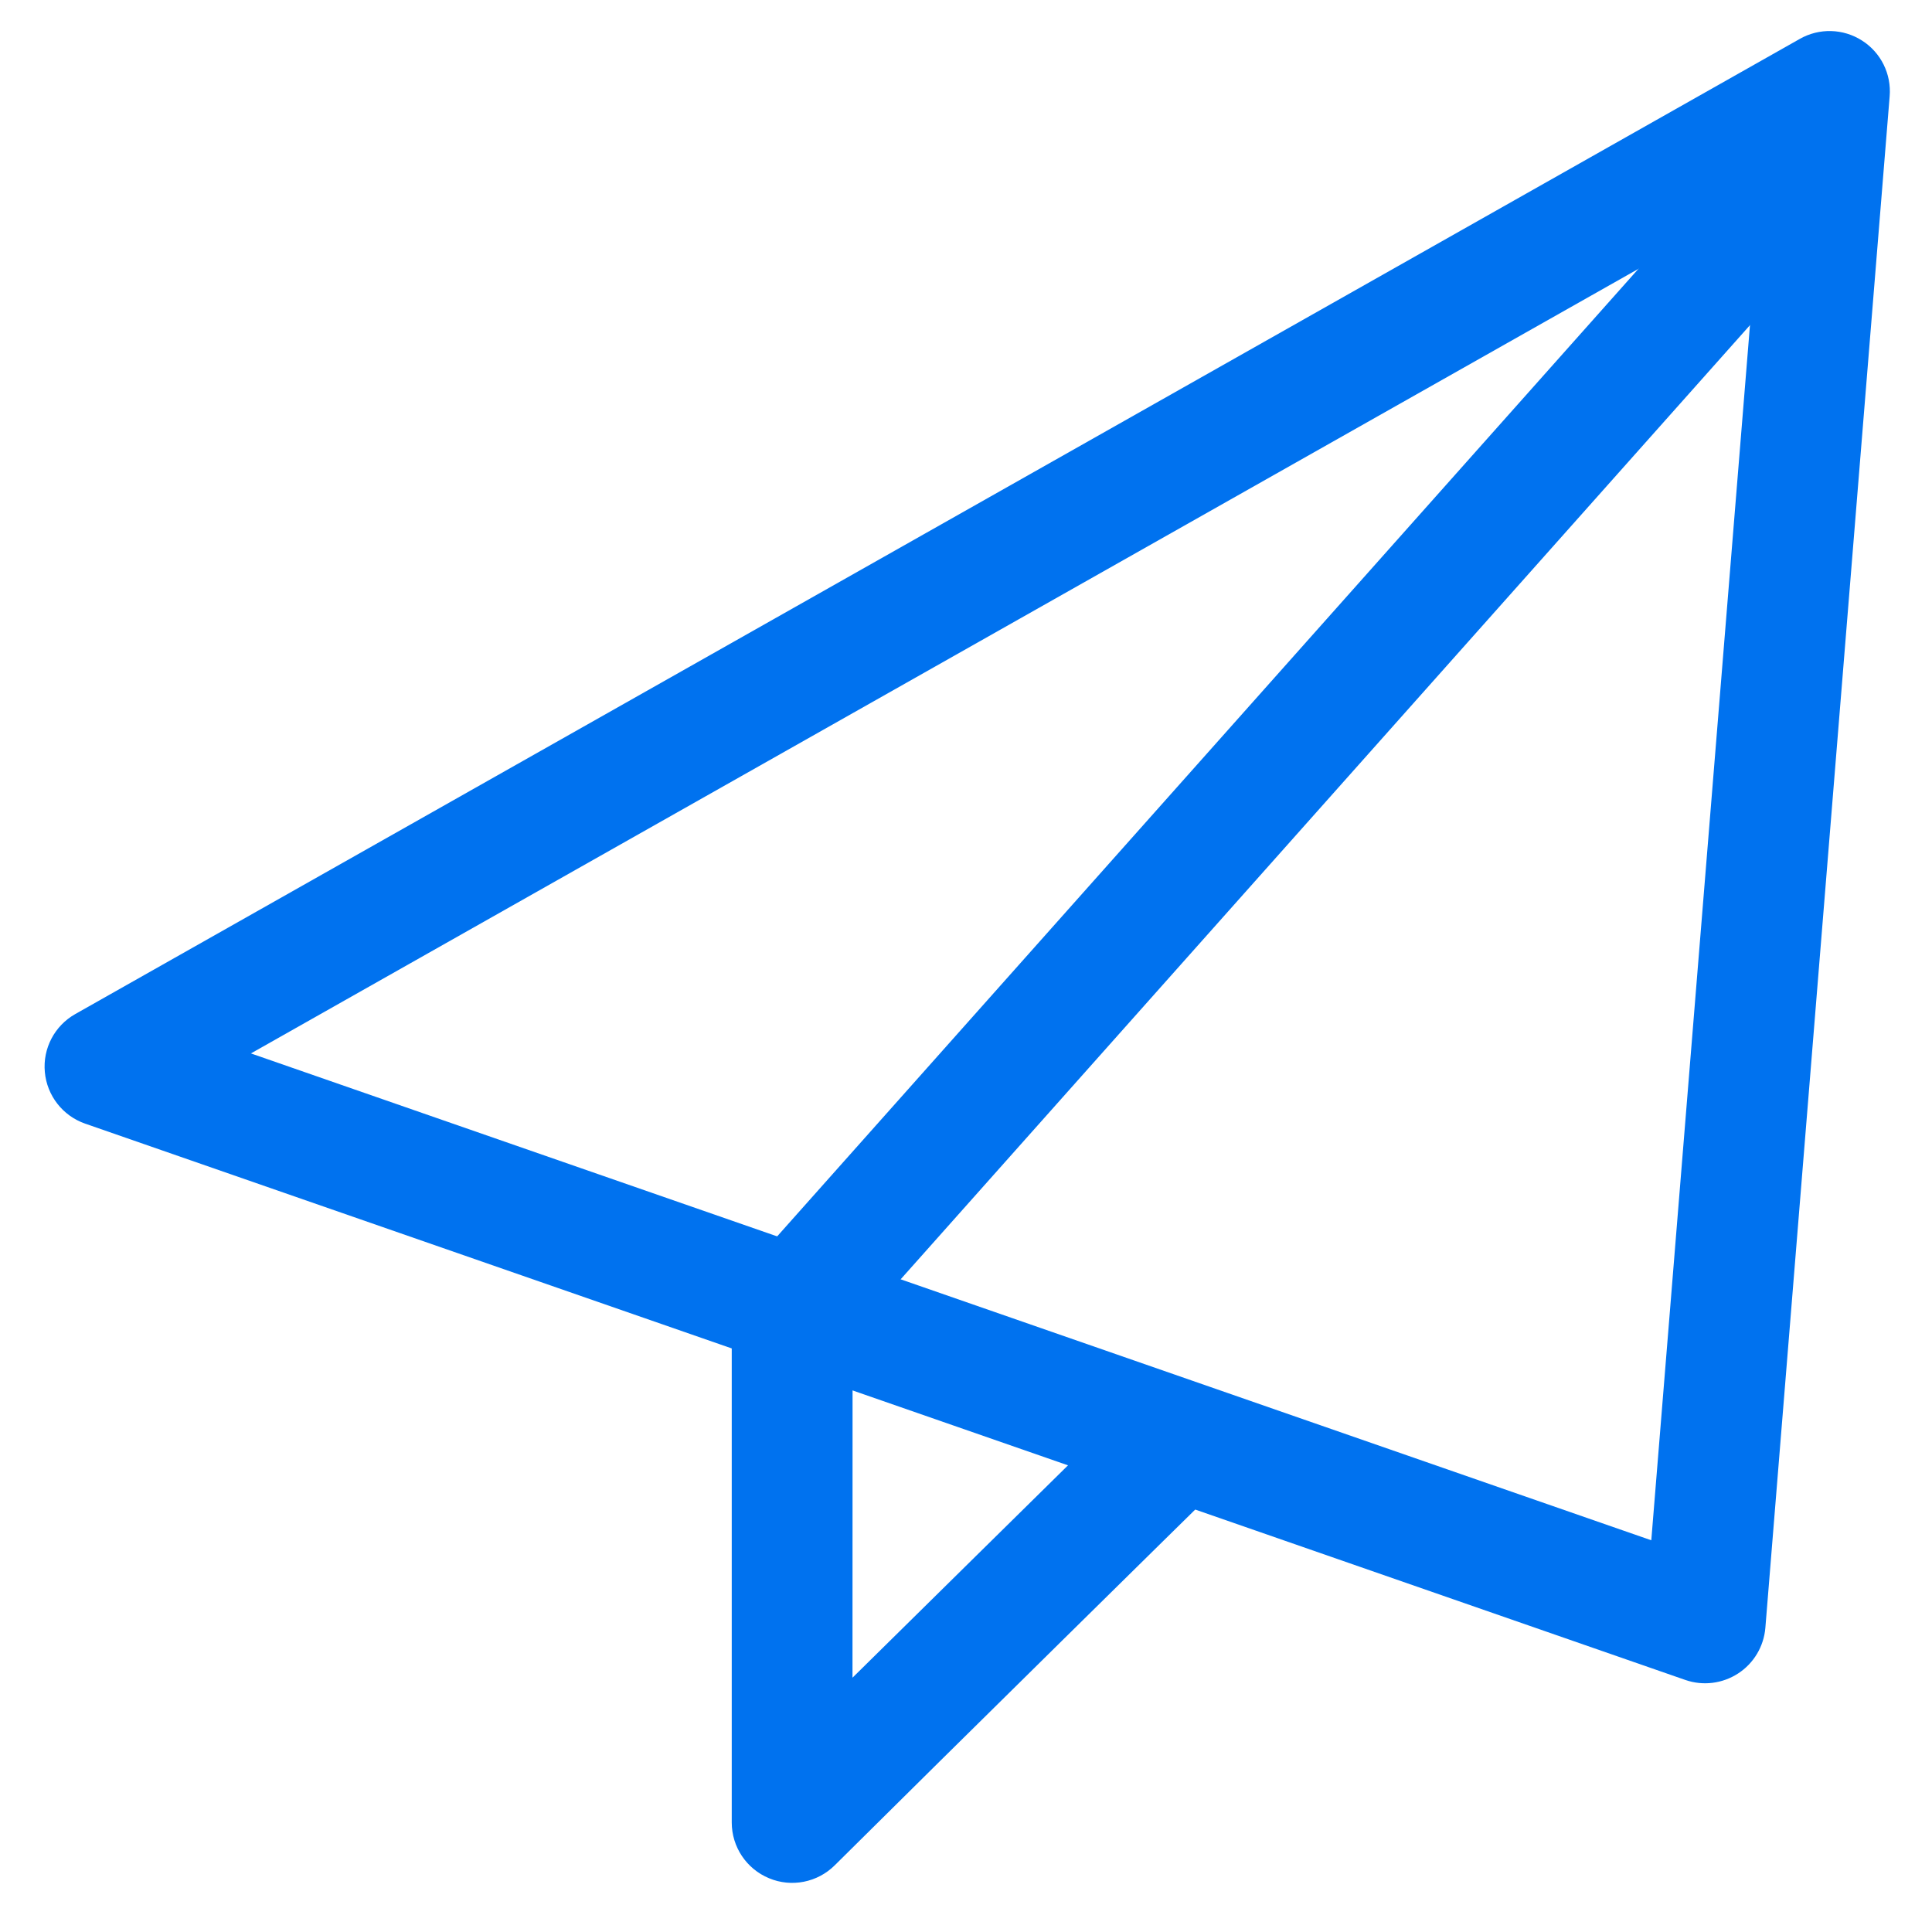 <svg width="24" height="24" viewBox="0 0 24 24" fill="none" xmlns="http://www.w3.org/2000/svg">
<g clip-path="url(#clip0)">
<path fill-rule="evenodd" clip-rule="evenodd" d="M23.131 0.504C23.365 0.653 23.497 0.919 23.474 1.196L21.93 20.221C21.911 20.452 21.786 20.662 21.592 20.788C21.397 20.915 21.155 20.945 20.936 20.869L1.057 13.958C0.779 13.861 0.583 13.61 0.557 13.317C0.53 13.024 0.678 12.742 0.935 12.597L22.358 0.483C22.599 0.346 22.897 0.354 23.131 0.504ZM3.117 13.086L20.513 19.134L21.865 2.485L3.117 13.086Z" fill="#0072EF"/>
<path fill-rule="evenodd" clip-rule="evenodd" d="M13.19 20.384C12.208 21.352 11.056 22.489 10.37 23.171C10.155 23.385 9.832 23.449 9.553 23.332C9.273 23.216 9.09 22.943 9.09 22.64L9.09 16.278C9.09 16.094 9.158 15.917 9.28 15.779L21.963 1.531L23.084 2.528L10.591 16.563L10.59 20.841C11.095 20.343 11.638 19.807 12.137 19.316C12.628 18.832 13.076 18.391 13.401 18.071L13.928 17.553L14.98 18.622L14.453 19.14C14.128 19.46 13.68 19.901 13.19 20.384Z" fill="#0072EF"/>
</g>
<defs>
<clipPath id="clip0">
<rect width="24" height="24" fill="white"/>
</clipPath>
</defs>
</svg>
